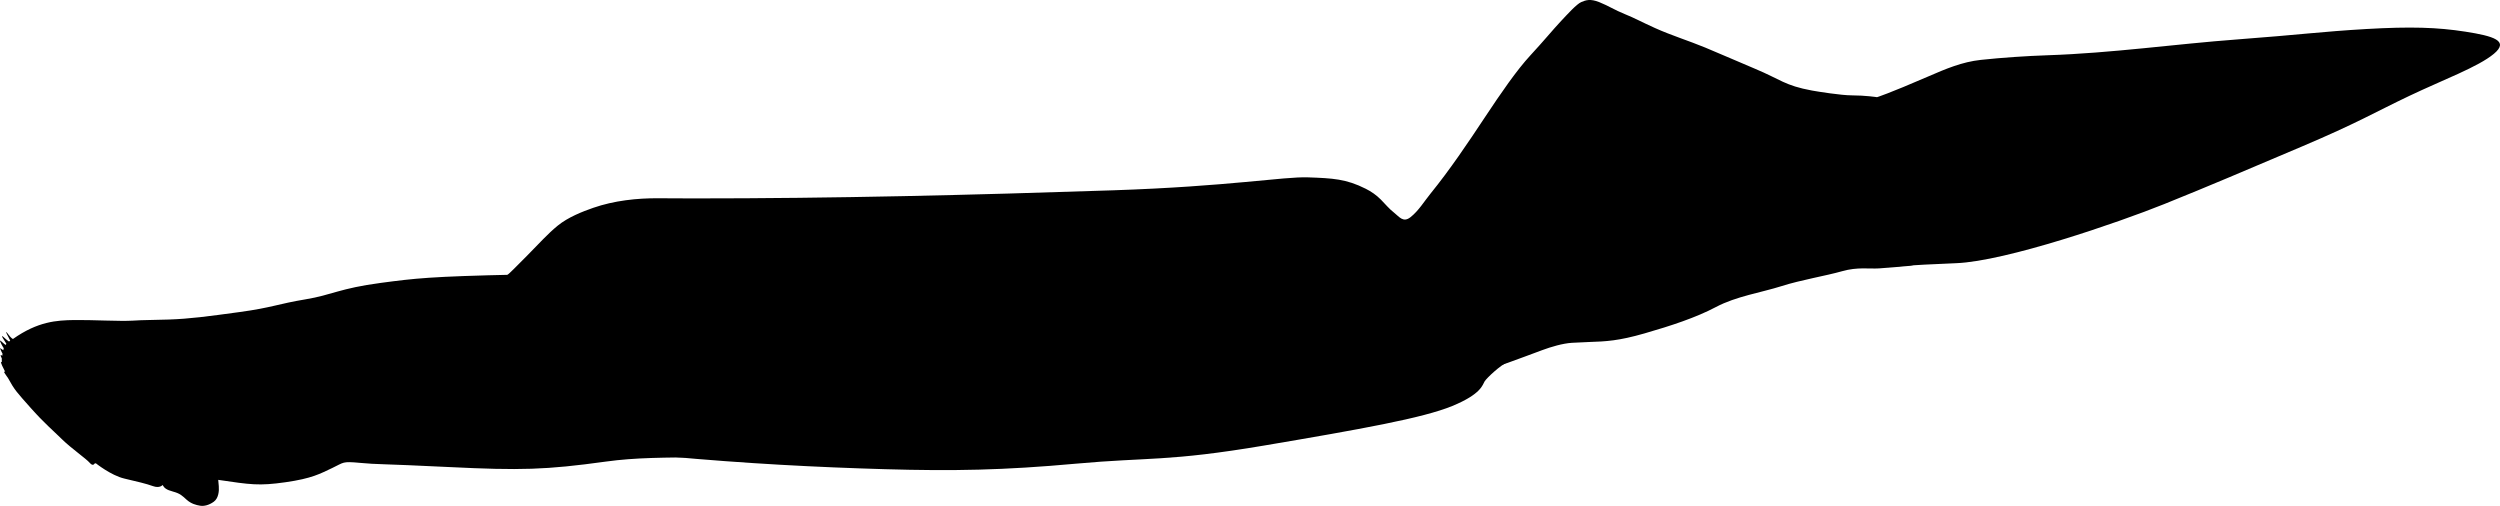 <?xml version="1.0" encoding="UTF-8"?>
<svg id="FINAL" xmlns="http://www.w3.org/2000/svg" viewBox="0 0 311.08 62.948">
  <defs>
    <style>
      .cls-1 {
        stroke-width: 0px;
      }
    </style>
  </defs>
  <g id="Yanliaomyzon_ingensdentes" data-name="Yanliaomyzon ingensdentes">
    <path class="cls-1" d="M1.614,42.179c3.101-2.191,5.446-2.322,7.611-2.356s5.689.175,7.297.075,1.827-.048,4.465-.137,4.798-.382,8.836-.933c4.039-.551,4.741-1.01,8.207-1.583,3.295-.545,4.202-1.361,9.372-2.046,4.231-.56,6.072-.796,16.971-1.031,5.957-.129,22.934.484,41.158-.145,18.225-.629,47.392-3.085,58.518-4.304,15.757-1.726,30.474-7.747,46.055-10.484,7.063-1.241,14.076-2.463,21.066-4.097,16.969-3.966,34.401-5.965,51.661-8.232,15.676-2.059,20.963-1.899,24.231-1.71s3.177,1.115.738,2.409c-3.358,1.782-7.327,2.707-10.909,3.924-5.234,1.778-10.422,3.69-15.642,5.51-1.128.393-2.256.788-3.381,1.188-2.635.936-5.318,1.741-7.966,2.64-3.018,1.025-5.923,2.284-8.902,3.404-5.533,2.08-11.243,3.562-16.697,5.867-4.006,1.693-5.017,2.892-7.368,3.002,0,0-1.917.184-3.139.259-1.221.074-2.671-.191-4.548.341-2.116.6-5.132,1.088-7.552,1.859-2.524.804-5.653,1.267-8.166,2.599-2.512,1.331-5.646,2.351-8.89,3.286s-4.815,1.004-6.893,1.072c-.817.027-1.327.051-2.143.101-1.158.071-2.615.508-3.704.912-2.852,1.057-5.634,2.13-8.55,2.982-2.818.824-5.656,1.583-8.515,2.251-2.549.595-5.118,1.122-7.71,1.498-9.124,1.323-33.866,4.135-55.749,5.668-21.883,1.534-28.533.439-35.996,1.47-7.463,1.031-10.627,1.114-19.497.679-8.87-.435-8.776-.303-11.061-.518s-1.985-.067-3.486.639-2.493,1.296-5.813,1.769-4.324.298-8.368-.295c0,0,.02.201.07.794s-.03,1.491-.62,1.923-1.223.581-1.711.498-1.101-.233-1.673-.747-.801-.771-1.699-1.012c-.819-.219-1.085-.443-1.289-.819,0,0-.352.447-1.2.141s-1.903-.551-3.566-.942-3.556-1.911-3.556-1.911c0,0-.03.039-.15.05,0,0-.181.395-.599-.099s-2.331-1.83-3.418-2.9-2.285-2.076-3.959-3.969-1.955-2.145-2.805-3.706c0,0-.22-.295-.42-.608-.165-.257.087-.133.087-.133,0,0-.242-.464-.376-.76,0,0-.317-.701-.041-.419l-.01-.518s-.135-.218-.136-.355.195.066.195.066l.036-.278s-.151-.267-.27-.551.189.036.363.125l.061-.256s-.197-.268-.417-.76.312.138.644.363l.104-.144s-.251-.392-.45-.72-.073-.295.207-.022c.269.263.568.459.568.459l.147-.115s-.261-.494-.419-.821-.12-.367.224.096.536.517.536.517Z"/>
    <path class="cls-1" d="M220.982,30.105l13.976,3.134s2.263-.247,8.454-.49c6.191-.244,20.161-5.052,25.896-7.359,5.735-2.307,10.115-4.19,17.076-7.14,6.96-2.95,9.13-4.282,13.417-6.321,4.287-2.039,8.56-3.604,10.513-5.229,1.953-1.625-.046-2.214-3.542-2.76-3.496-.545-6.814-.647-12.334-.329-5.521.319-8.41.724-15.902,1.283-8.05.601-15.673,1.71-23.748,1.981-2.613.088-5.697.296-8.298.575-2.365.254-4.388,1.126-6.546,2.06-5.03,2.178-6.382,2.582-6.382,2.582,0,0-1.42-.224-3.178-.228-1.27-.003-4.166-.461-4.918-.599-3.394-.623-3.896-1.377-7.083-2.708-2.073-.865-4.124-1.783-6.201-2.64-2.061-.85-4.206-1.51-6.238-2.426-1.785-.804-2.538-1.245-3.765-1.737s-2.085-1.054-3.188-1.492-1.66-.253-2.236-.002-1.68,1.469-2.619,2.473-1.996,2.306-3.703,4.151c-1.706,1.844-3.656,4.678-5.665,7.71-2.154,3.251-4.309,6.466-6.765,9.496-.804.992-1.474,2.126-2.486,2.93-.927.736-1.412-.064-2.05-.557-.612-.472-1.099-1.077-1.64-1.624-.556-.562-1.178-.996-1.883-1.351-2.45-1.235-4.125-1.311-7.183-1.42s-9.788,1.125-24.249,1.611c-17.386.584-34.817,1.016-52.214,1.009-1.444-.001-2.889-.007-4.333-.019-2.705-.024-5.58.298-8.148,1.19-1.331.462-3.128,1.166-4.409,2.21s-2.3,2.209-3.794,3.715c-1.494,1.506-2.145,2.174-2.611,2.543l-.918,1.106,2.912,4.21"/>
    <path class="cls-1" d="M189.289,39.933s-1.052,4.843-1.667,5.105c-.926.394-2.612,1.986-2.883,2.41s-.381,1.568-4.029,3.071-11.347,2.878-23.359,4.911-14.45,1.444-23.467,2.266c-9.018.822-15.304.93-23.757.687s-17.312-.697-27.032-1.593c0,0-5.39-3.516-1.55-6.267"/>
  </g>
</svg>